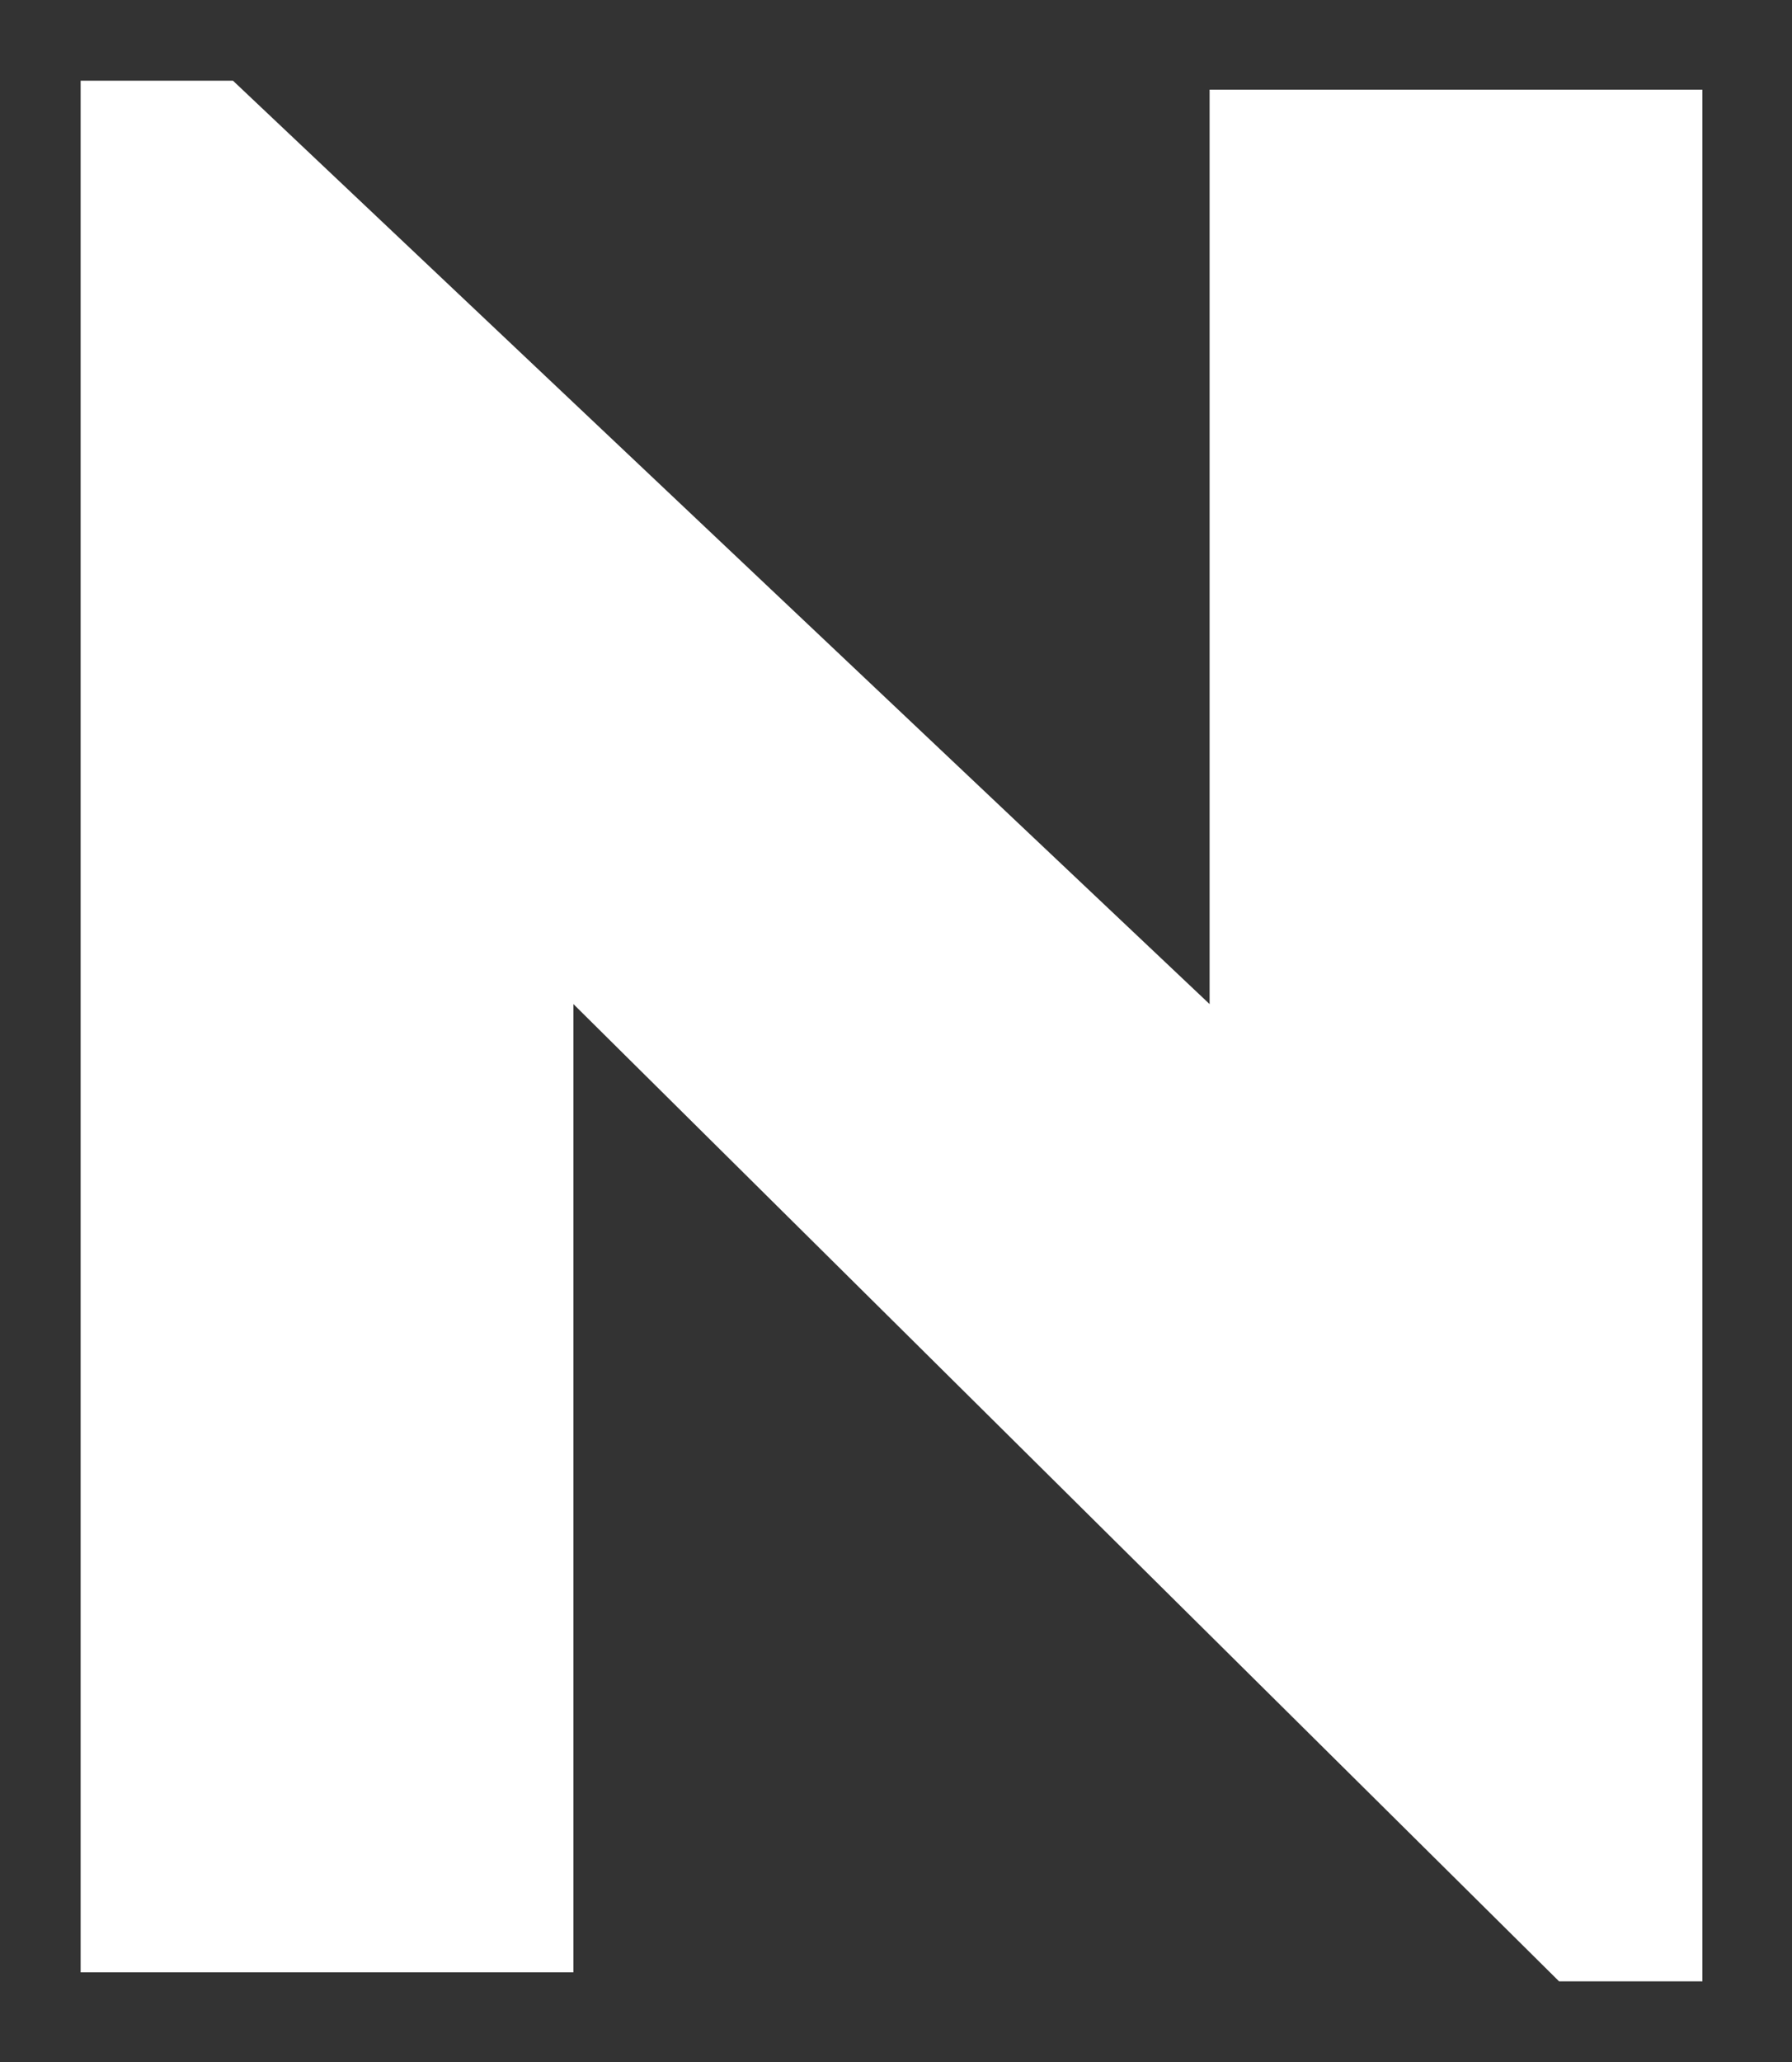 <svg id="Layer_1" viewBox="0 0 20 23" x="0" y="0" version="1.1" xmlns="http://www.w3.org/2000/svg" xml:space="preserve" xmlns:xlink="http://www.w3.org/1999/xlink" enable-background="new 0 0 20 23">
  <rect x="0" y="0" width="20" height="23" fill="#333333" stroke="none"/>
  <style type="text/css">
	.st0{fill:#FFFFFF;}
  </style>
  <path class="st0" d="M6.4 11.2V22H0.9V0.9h1.7l10.9 10.3V1h5.5v21.1h-1.6L6.4 11.2Z"/>
</svg>